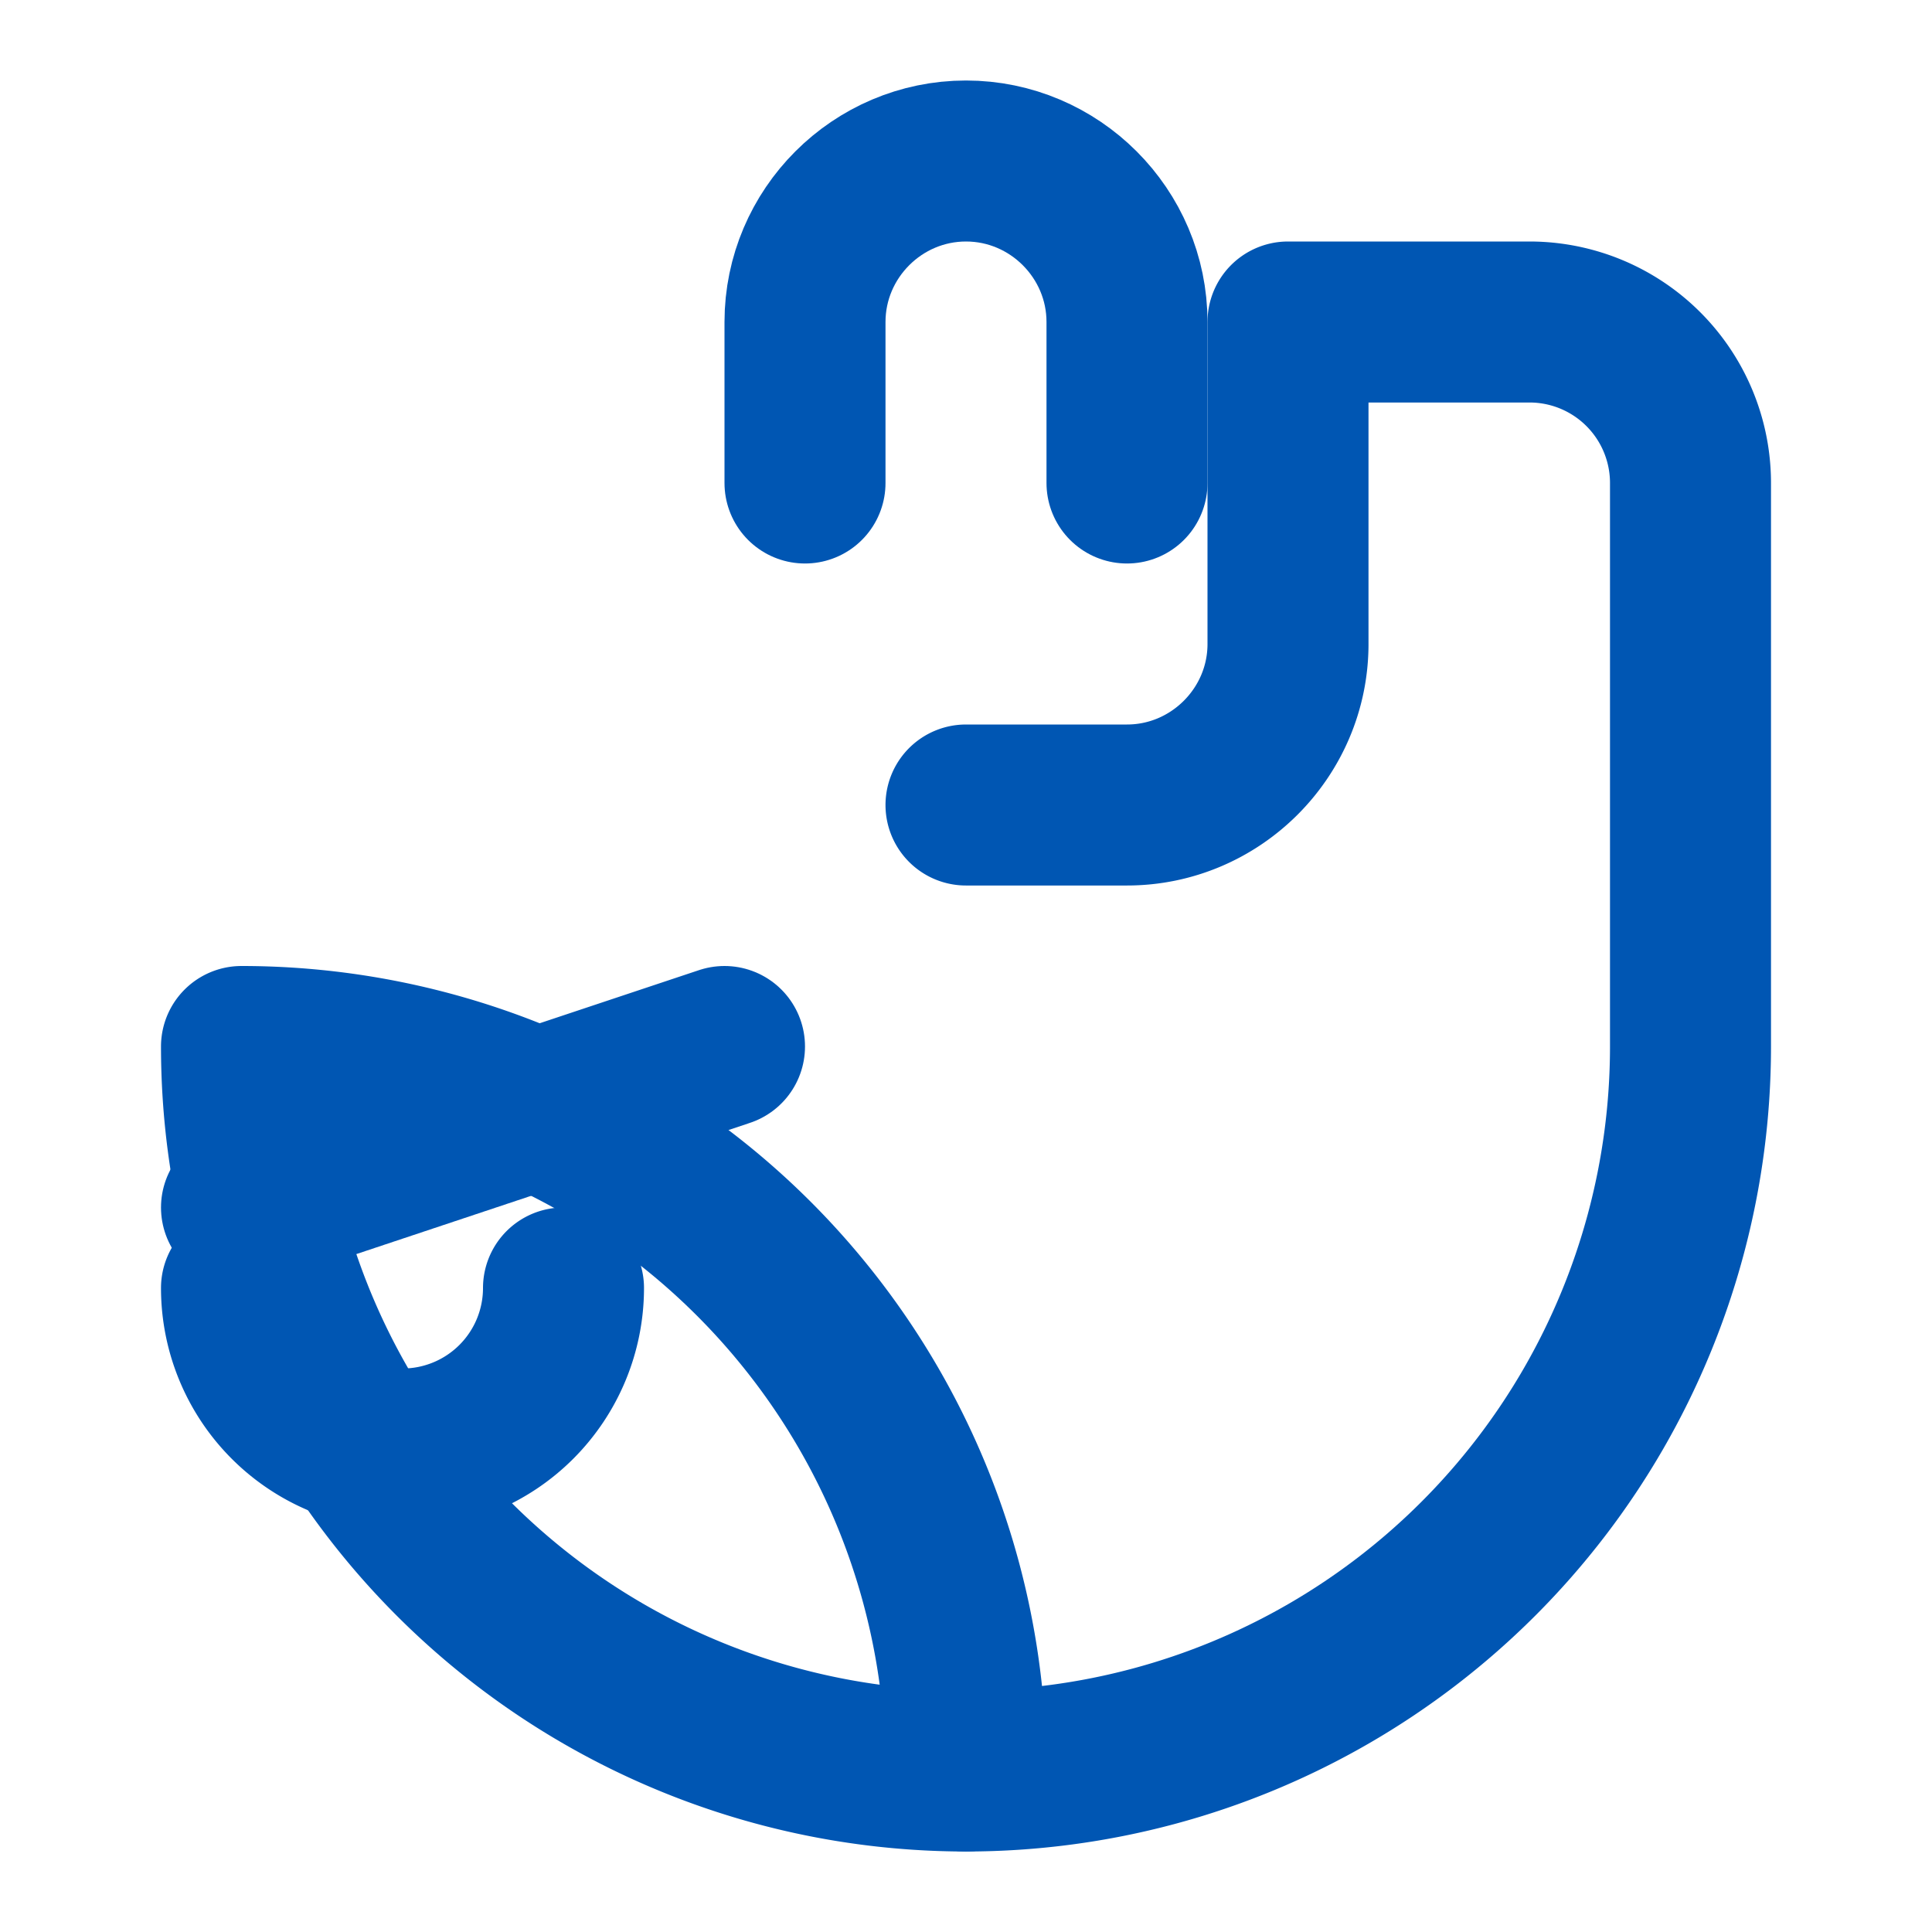 <svg xmlns="http://www.w3.org/2000/svg" width="60" height="60" viewBox="0 0 24 24" fill="none" stroke="#0056b3" stroke-width="2" stroke-linecap="round" stroke-linejoin="round">
  <path d="M12 22a9 9 0 0 0 9-9v-7a2 2 0 0 0-2-2h-3v4c0 1.1-.9 2-2 2h-2"/>
  <path d="M10 6V4c0-1.1.9-2 2-2s2 .9 2 2v2"/>
  <path d="M3 13a9 9 0 0 0 9 9 9 9 0 0 0-9-9z"/>
  <path d="m9 13-6 2"/>
  <path d="M7 16a2 2 0 1 1-4 0"/>
</svg>